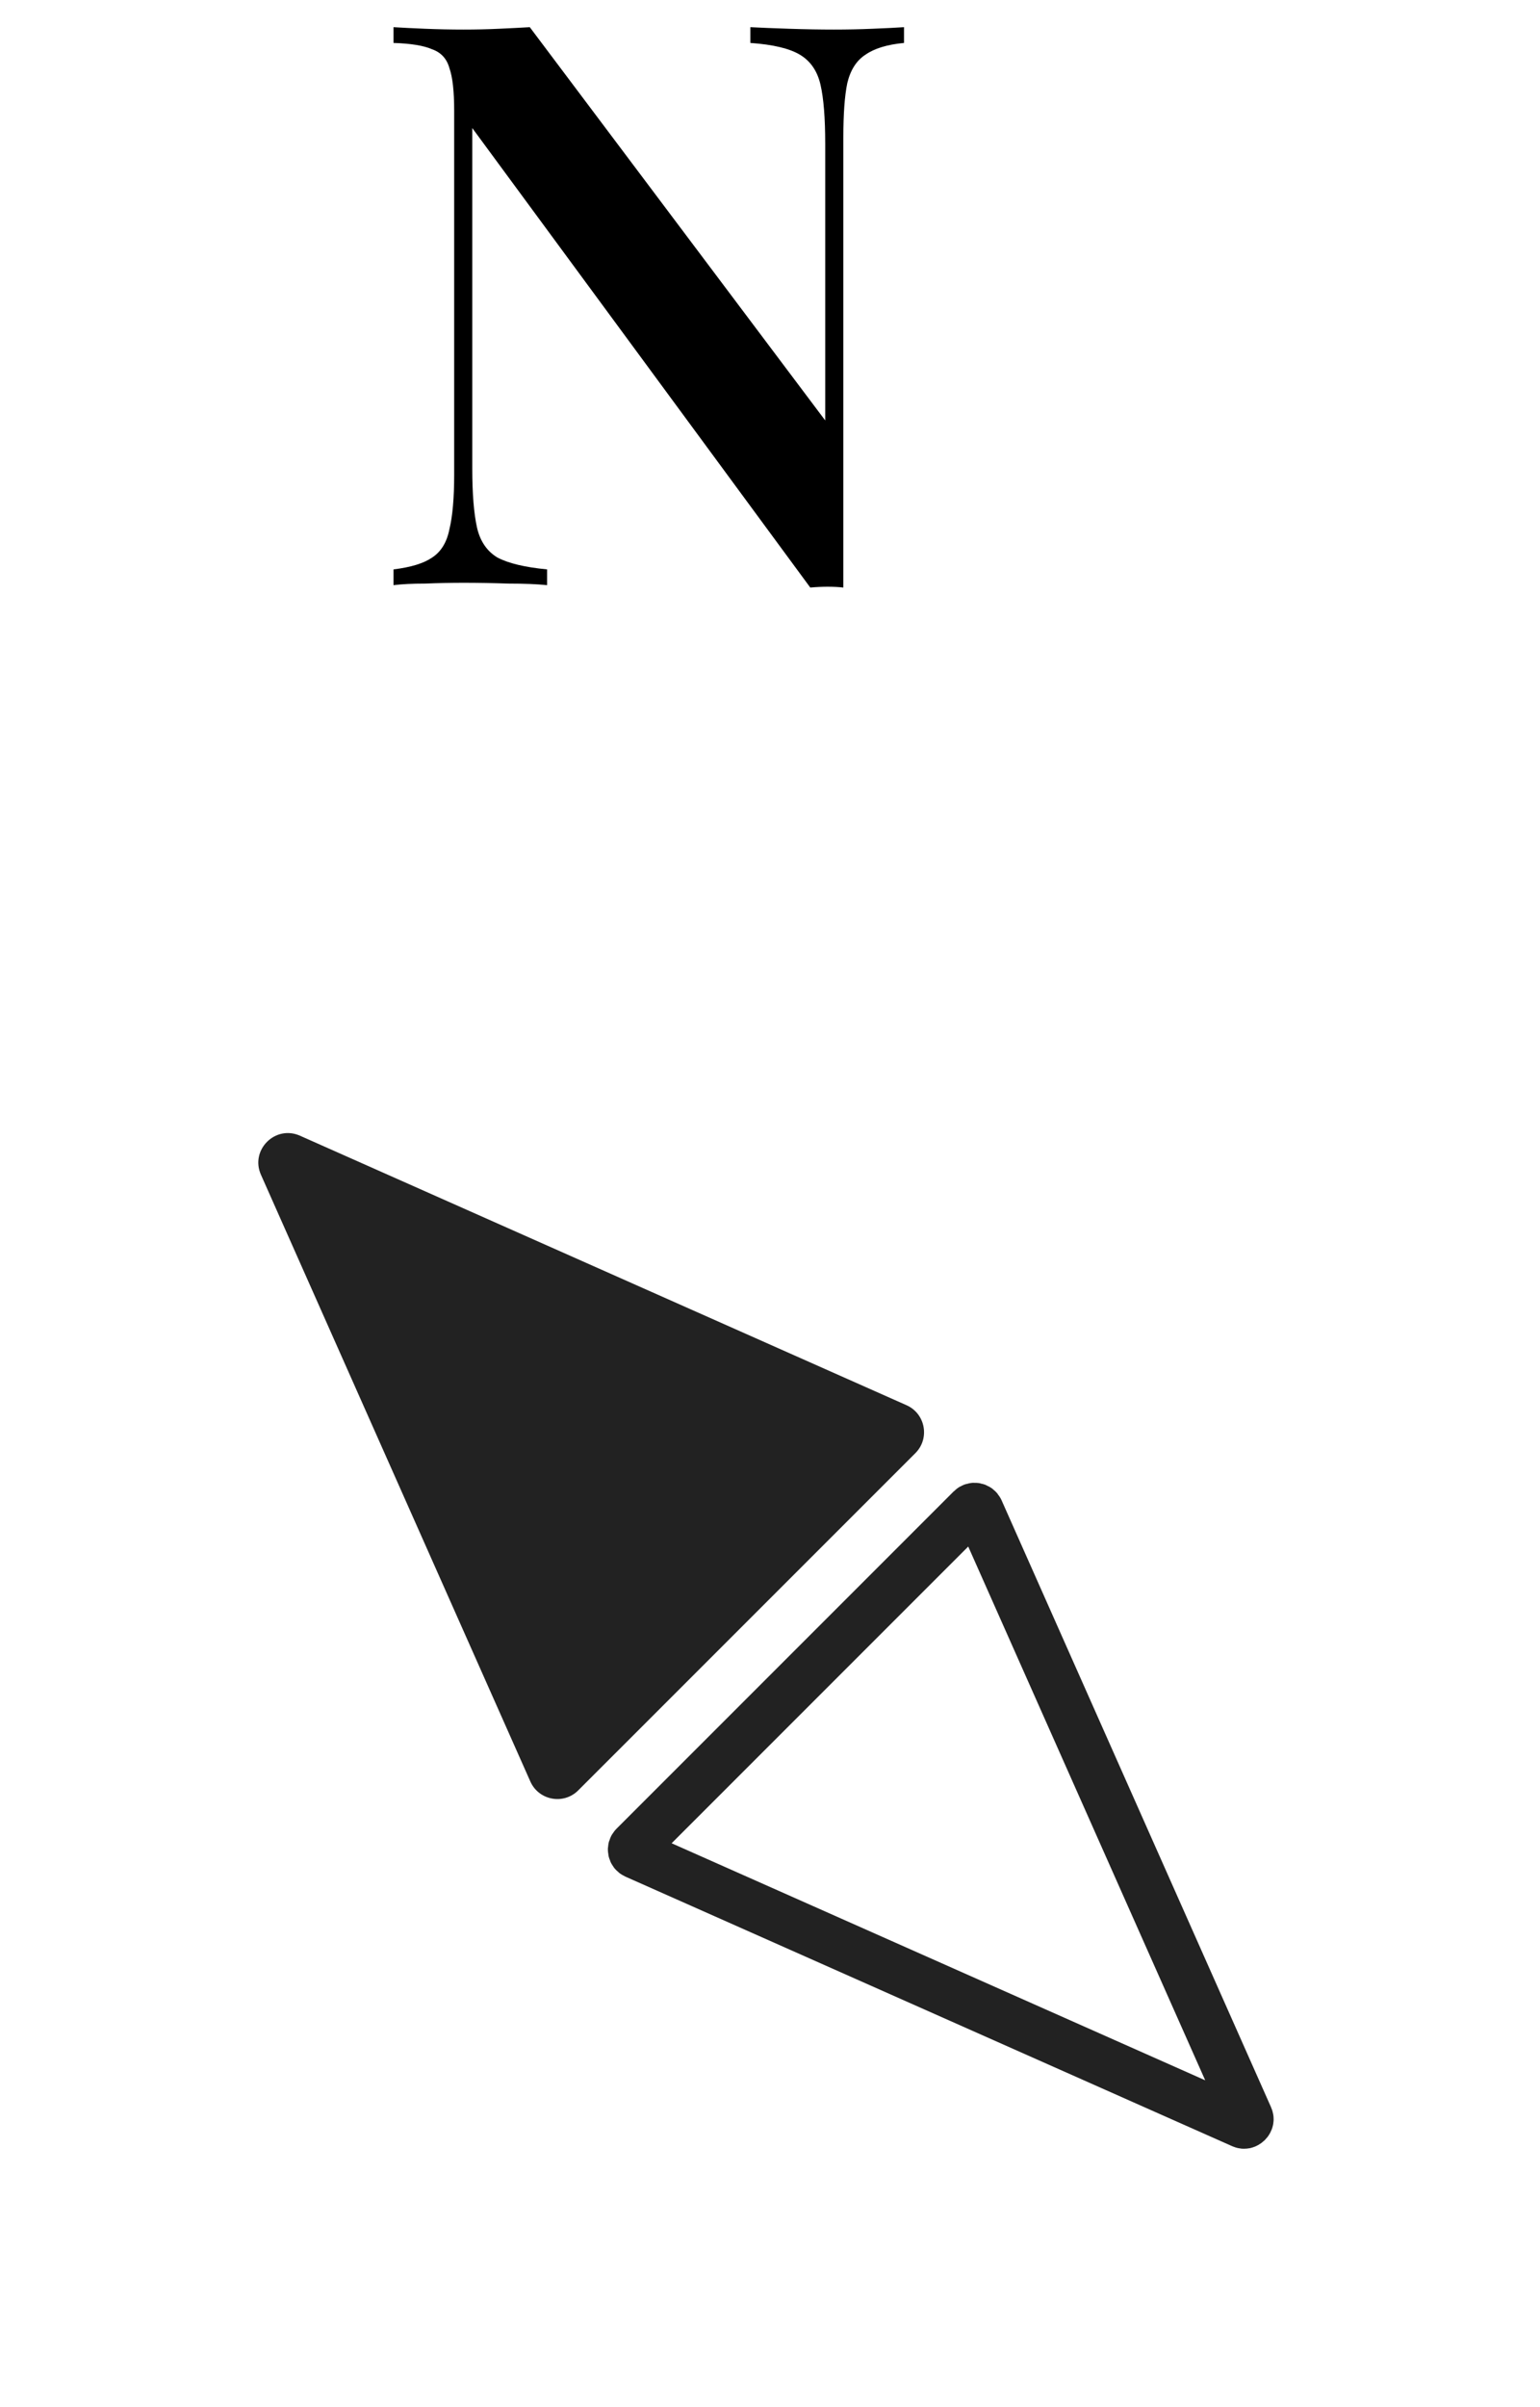 <svg width="100%" height="100%" viewBox="0 0 48 75" fill="none" xmlns="http://www.w3.org/2000/svg">
<path d="M8.133 36.601C7.791 35.83 8.578 35.043 9.349 35.385L28.254 43.782C28.845 44.044 28.988 44.818 28.532 45.275L18.023 55.783C17.566 56.24 16.793 56.097 16.53 55.506L8.133 36.601Z" fill="#222222"/>
<path d="M38.711 66.165C38.754 66.185 38.783 66.183 38.803 66.179C38.827 66.174 38.856 66.159 38.882 66.134C38.908 66.108 38.922 66.079 38.927 66.054C38.932 66.034 38.933 66.006 38.914 65.963L30.517 47.057C30.473 46.959 30.344 46.935 30.268 47.011L19.759 57.52C19.683 57.596 19.707 57.725 19.805 57.769L38.711 66.165Z" stroke="#222222" stroke-width="1.535"/>
<path d="M28.177 0.847V1.338C27.653 1.387 27.252 1.51 26.973 1.706C26.695 1.887 26.507 2.181 26.409 2.59C26.327 2.983 26.286 3.548 26.286 4.285V18.306C26.139 18.289 25.975 18.281 25.795 18.281C25.631 18.281 25.451 18.289 25.255 18.306L14.72 3.99V14.598C14.72 15.384 14.77 15.997 14.868 16.439C14.966 16.865 15.179 17.176 15.506 17.372C15.85 17.553 16.366 17.675 17.053 17.741V18.232C16.742 18.199 16.341 18.183 15.85 18.183C15.359 18.166 14.892 18.158 14.45 18.158C14.057 18.158 13.656 18.166 13.247 18.183C12.854 18.183 12.527 18.199 12.265 18.232V17.741C12.805 17.675 13.206 17.553 13.468 17.372C13.746 17.192 13.927 16.898 14.008 16.488C14.107 16.079 14.156 15.514 14.156 14.794V3.45C14.156 2.844 14.107 2.402 14.008 2.124C13.927 1.829 13.746 1.633 13.468 1.535C13.206 1.42 12.805 1.355 12.265 1.338V0.847C12.527 0.863 12.854 0.88 13.247 0.896C13.656 0.913 14.057 0.921 14.45 0.921C14.827 0.921 15.195 0.913 15.555 0.896C15.915 0.88 16.235 0.863 16.513 0.847L25.721 13.1V4.481C25.721 3.679 25.672 3.065 25.574 2.64C25.476 2.214 25.263 1.903 24.935 1.706C24.608 1.51 24.092 1.387 23.388 1.338V0.847C23.699 0.863 24.1 0.88 24.591 0.896C25.099 0.913 25.566 0.921 25.991 0.921C26.4 0.921 26.802 0.913 27.194 0.896C27.604 0.88 27.931 0.863 28.177 0.847Z" fill="black"/>
</svg>
